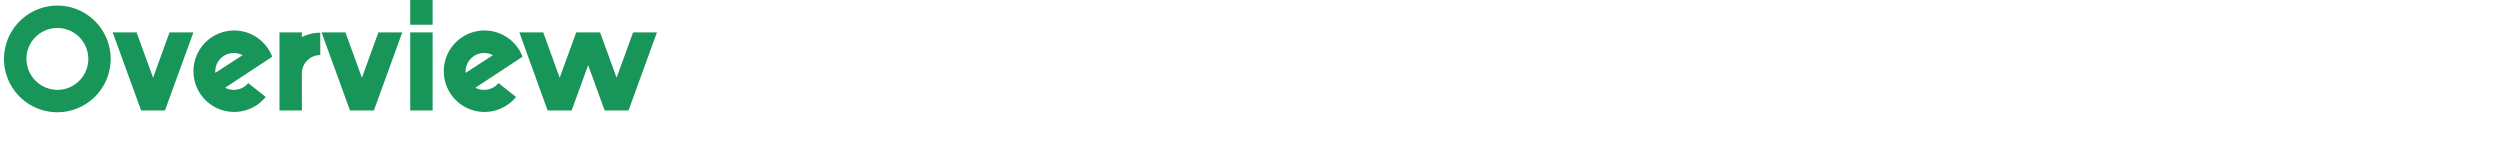 <?xml version="1.0" encoding="UTF-8"?>
<svg id="Layer_1" data-name="Layer 1" xmlns="http://www.w3.org/2000/svg" viewBox="0 0 661.95 38.79"><defs><style>.cls-1{fill:#189559;}</style></defs><title>IndigenousPublicArtProject_Proof1-3</title><path class="cls-1" d="M15.18,1.48A14.12,14.12,0,1,1,1.06,15.6,14.16,14.16,0,0,1,15.18,1.48Zm0,22.31A8.19,8.19,0,1,0,7,15.6,8.25,8.25,0,0,0,15.18,23.79Z"/><path class="cls-1" d="M36.16,8.58l4.37,12,4.36-12h6.32L43.68,29.25H37.37L29.84,8.58Z"/><path class="cls-1" d="M59.6,23.24a5.17,5.17,0,0,0,2.34.55A4.9,4.9,0,0,0,65.72,22l4.64,3.67a10.78,10.78,0,1,1,1.72-10.65ZM57,18.91v.39l7.22-4.68a4.6,4.6,0,0,0-2.3-.58A4.89,4.89,0,0,0,57,18.91Z"/><path class="cls-1" d="M74,29.25V8.58h5.93V9.83a10.9,10.9,0,0,1,4.87-1.17v5.93a4.84,4.84,0,0,0-4.87,4.87v9.79Z"/><path class="cls-1" d="M91.46,8.58l4.37,12,4.36-12h6.32L99,29.25H92.67L85.14,8.58Z"/><path class="cls-1" d="M114.55,0V6.55h-5.93V0Zm0,8.58V29.25h-5.93V8.58Z"/><path class="cls-1" d="M125.86,23.24a5.17,5.17,0,0,0,2.34.55A4.9,4.9,0,0,0,132,22l4.64,3.67a10.78,10.78,0,1,1,1.72-10.65Zm-2.58-4.33v.39l7.22-4.68a4.6,4.6,0,0,0-2.3-.58A4.89,4.89,0,0,0,123.28,18.91Z"/><path class="cls-1" d="M173.94,8.58l-7.52,20.67H160.1l-4.37-12-4.37,12H145L137.52,8.58h6.32l4.36,12,4.37-12h6.32l4.37,12,4.37-12Z"/></svg>